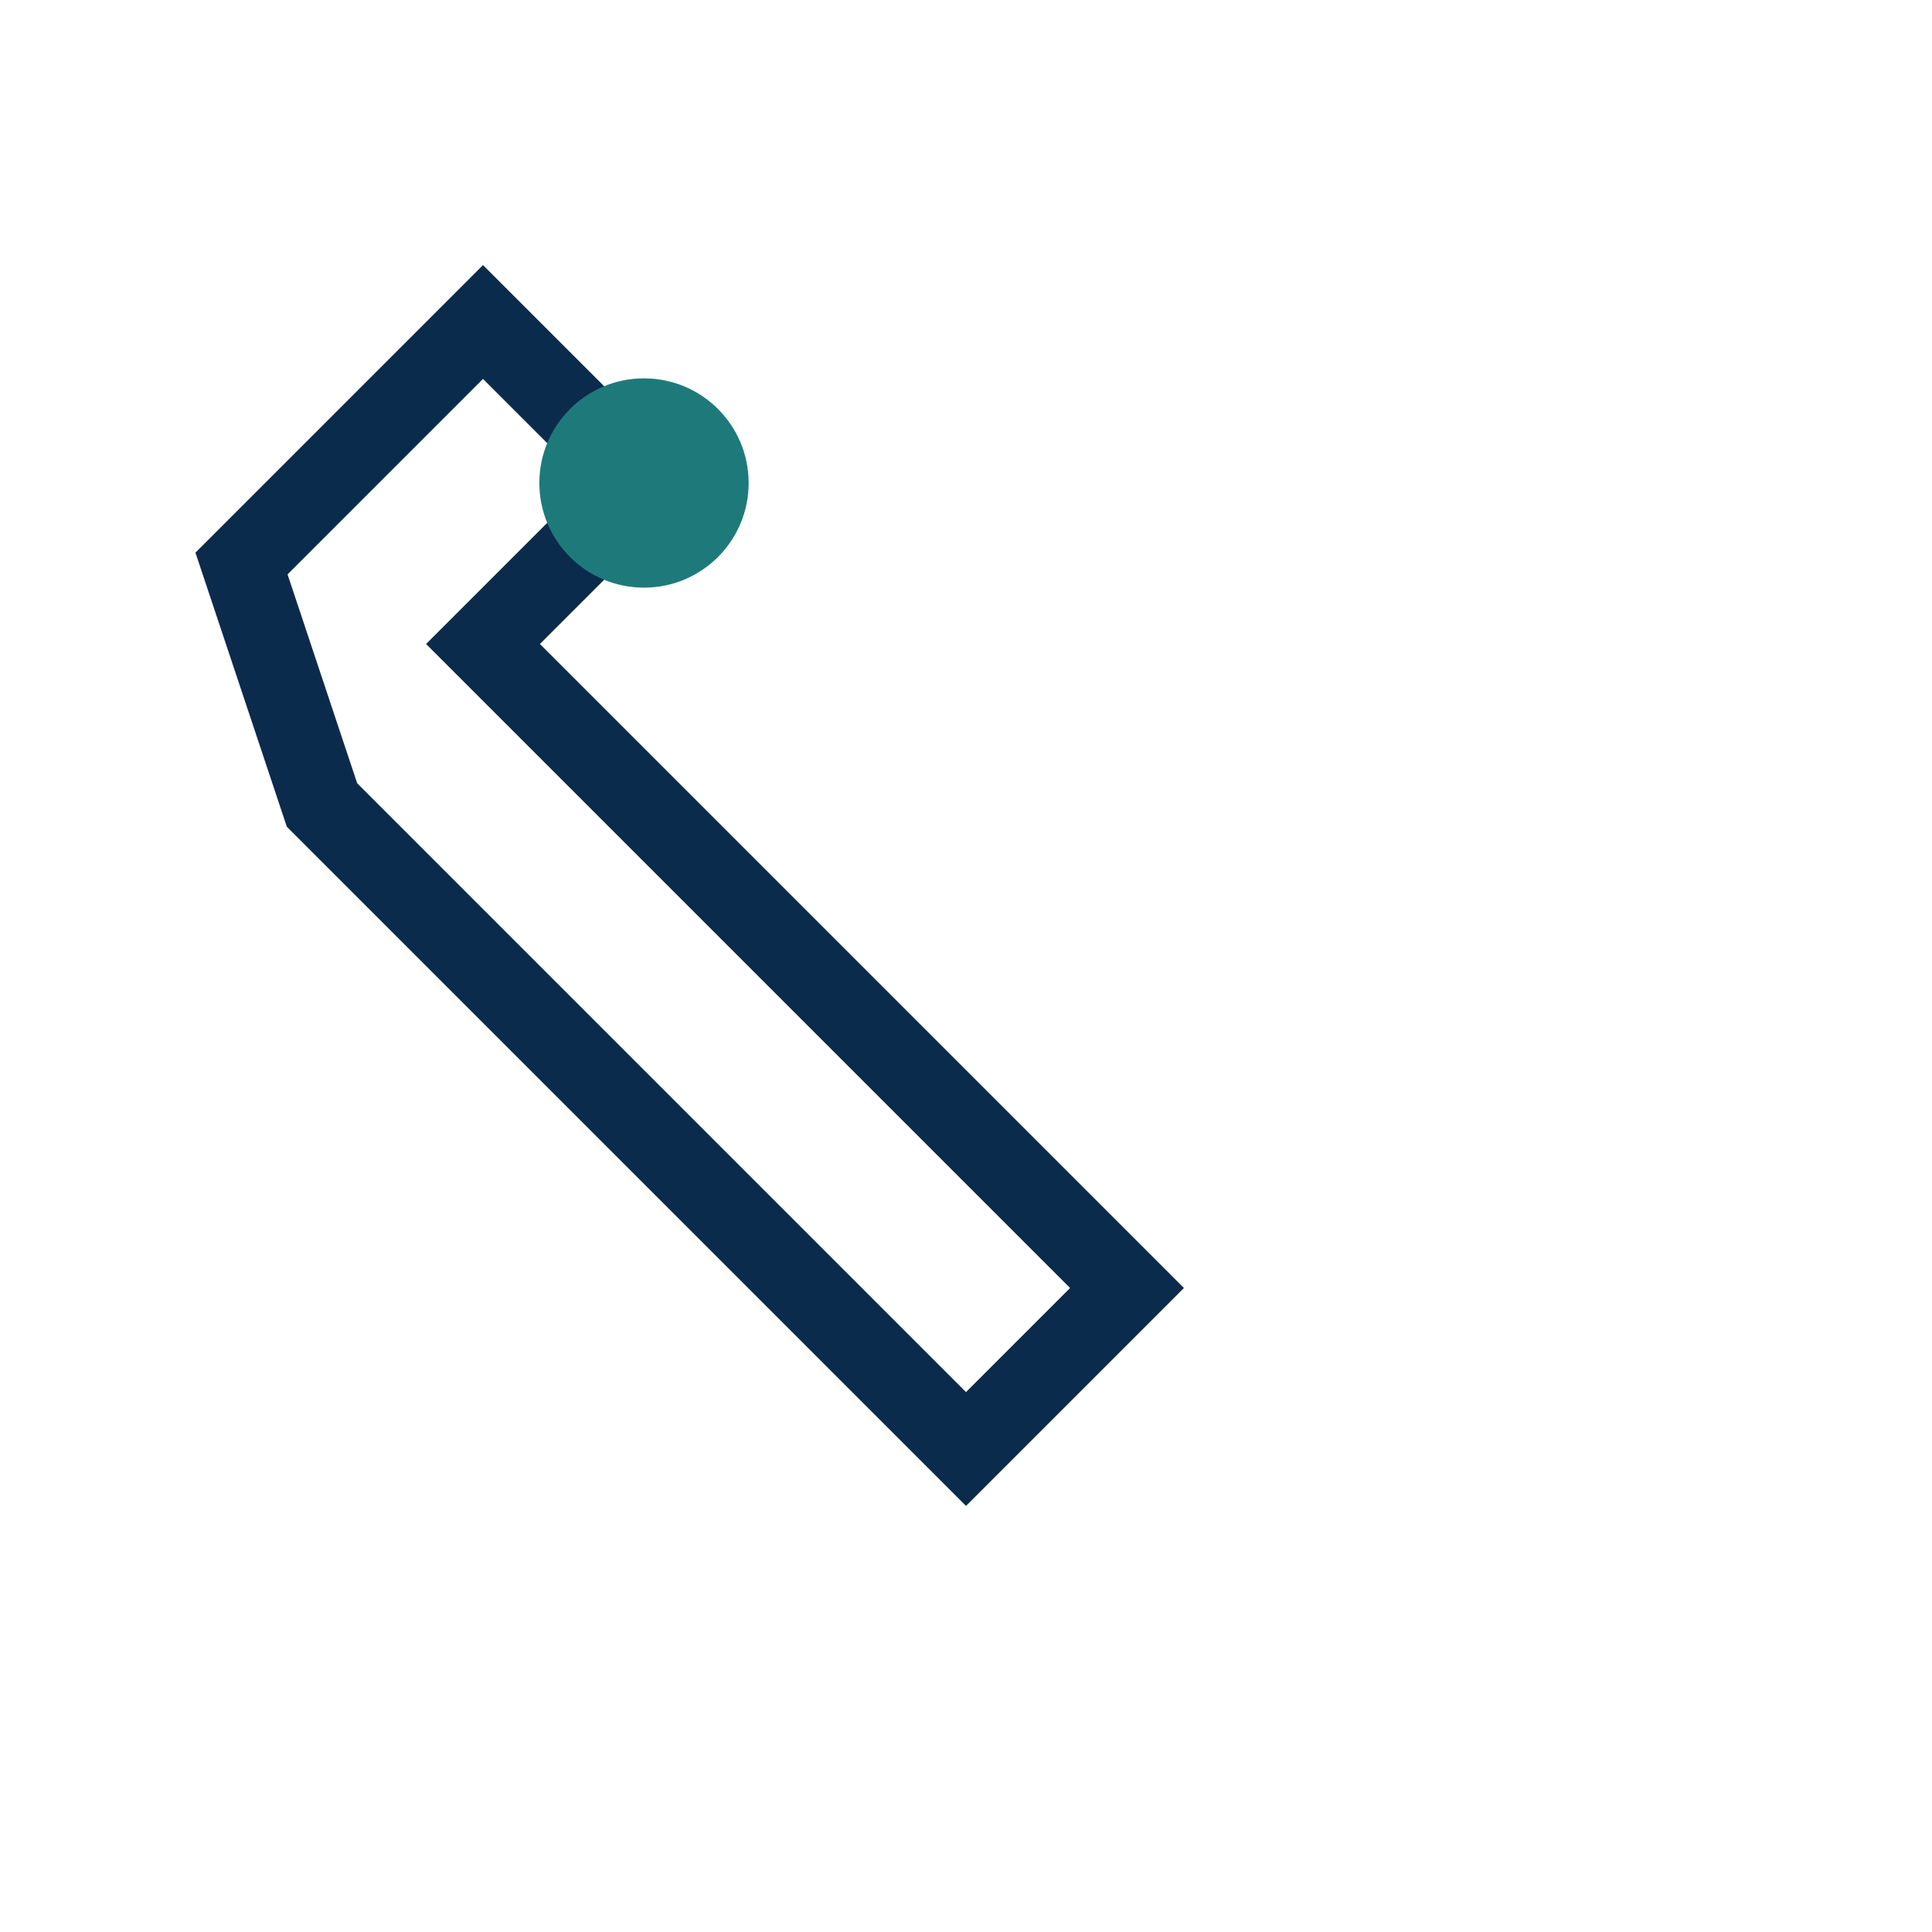<?xml version="1.0" encoding="UTF-8"?>
<svg xmlns="http://www.w3.org/2000/svg" width="24" height="24" viewBox="0 0 24 24"><path d="M3 7l3-3 2 2-2 2 8 8-2 2-8-8z" fill="none" stroke="#0B2B4C"/><circle cx="8" cy="6" r="1.3" fill="#1E7A7A"/></svg>